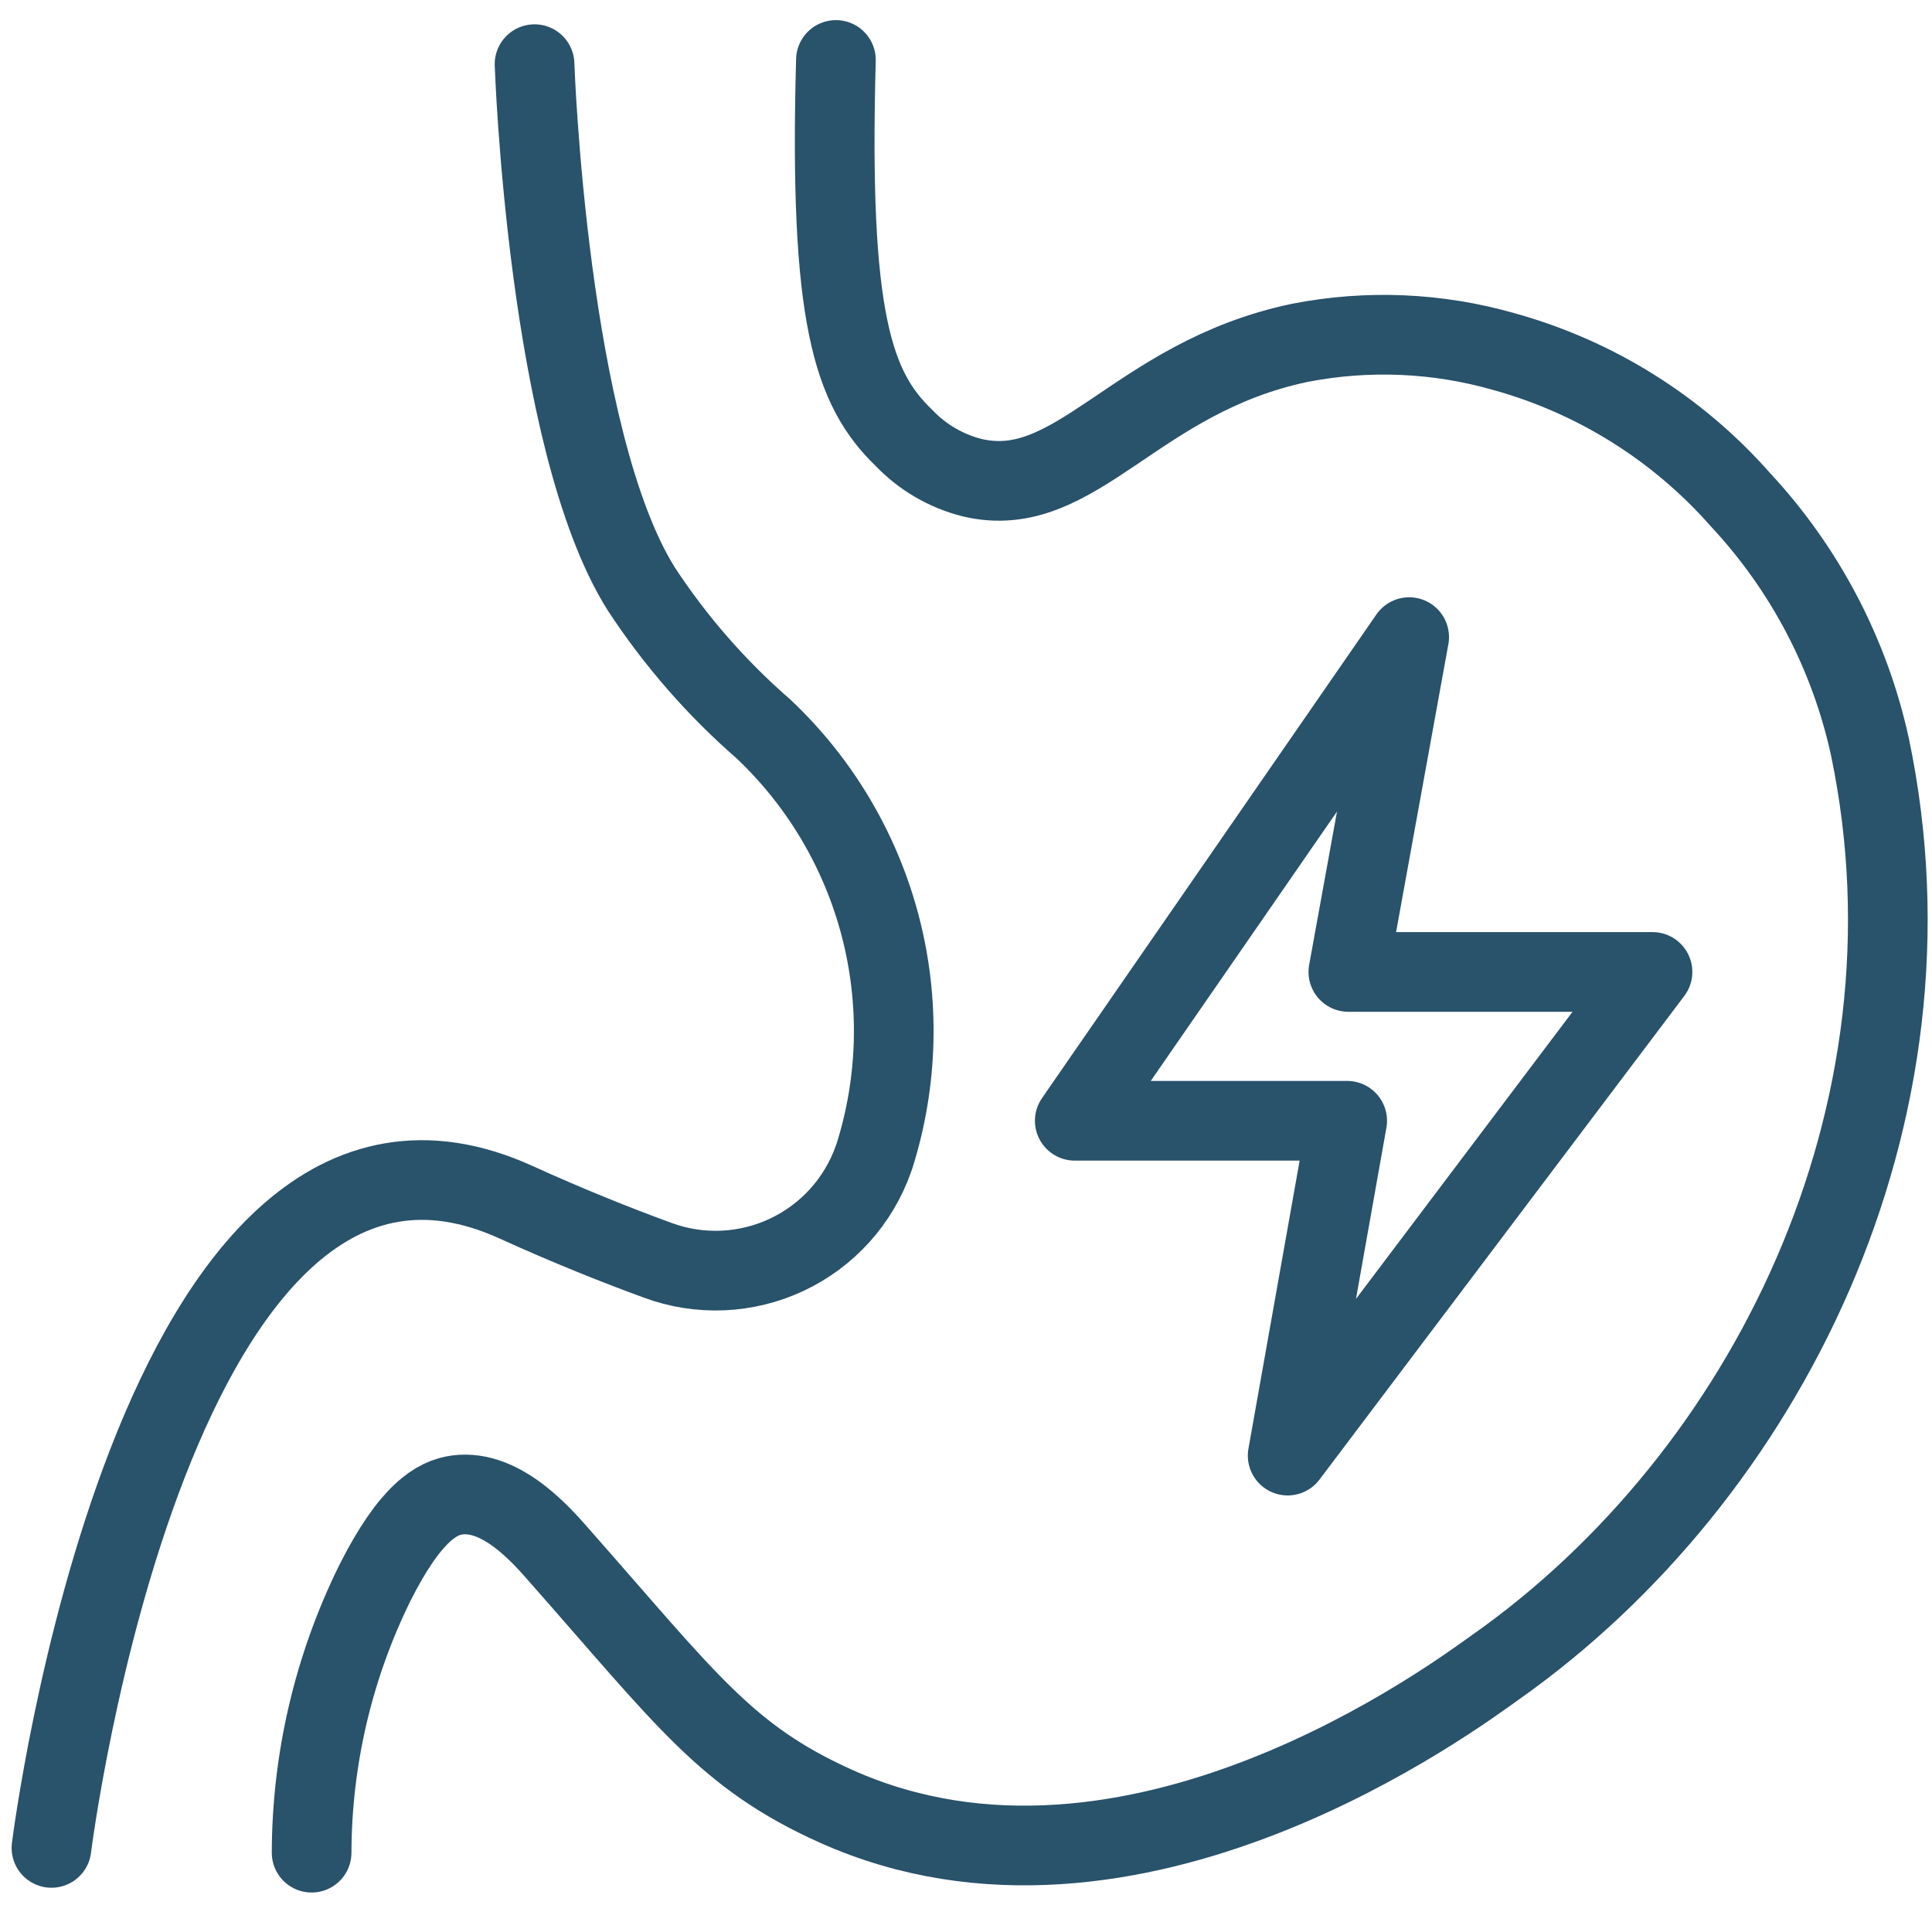 <svg width="97" height="96" viewBox="0 0 97 96" fill="none" xmlns="http://www.w3.org/2000/svg">
<g clip-path="url(#clip0_3020_8912)">
<path d="M41.969 3.01C41.613 15.95 42.816 19.515 45.388 21.988C46.314 22.957 47.494 23.647 48.792 23.977C54.022 25.233 56.946 18.953 65.258 17.213C68.664 16.547 72.178 16.698 75.513 17.654C80.109 18.927 84.235 21.512 87.386 25.091C90.627 28.571 92.873 32.858 93.886 37.505C97.76 56.039 88.627 74.145 75.118 83.68C73.177 85.052 56.843 97.359 41.969 90.68C36.459 88.206 34.47 85.334 28.076 78.087C27.266 77.168 25.212 74.751 22.957 75.055C21.945 75.191 20.613 75.912 18.814 79.487C16.742 83.695 15.658 88.321 15.645 93.013" stroke="#29526B" stroke-width="4" stroke-linecap="round" stroke-linejoin="round"/>
<path d="M26.838 3.221C26.838 3.221 27.484 22.092 32.202 29.575C33.916 32.188 35.98 34.553 38.338 36.603C41.179 39.285 43.208 42.712 44.196 46.492C45.183 50.272 45.088 54.253 43.922 57.981C43.899 58.049 43.877 58.116 43.853 58.181C43.483 59.232 42.908 60.199 42.161 61.025C41.414 61.852 40.51 62.521 39.501 62.995C38.493 63.469 37.4 63.737 36.287 63.785C35.174 63.832 34.063 63.658 33.018 63.271C30.998 62.533 28.578 61.571 25.905 60.356C7.675 52.069 2.584 92.773 2.584 92.773" stroke="#29526B" stroke-width="4" stroke-linecap="round" stroke-linejoin="round"/>
<path d="M82.967 48.796L64.65 73.078L67.638 56.268H53.961L70.75 31.986L67.697 48.796H82.967Z" stroke="#29526B" stroke-width="4" stroke-linecap="round" stroke-linejoin="round"/>
</g>
<defs>
<clipPath id="clip0_3020_8912">
<rect width="96.462" height="94.089" fill="white" transform="translate(0.352 0.956)"/>
</clipPath>
</defs>
</svg>
